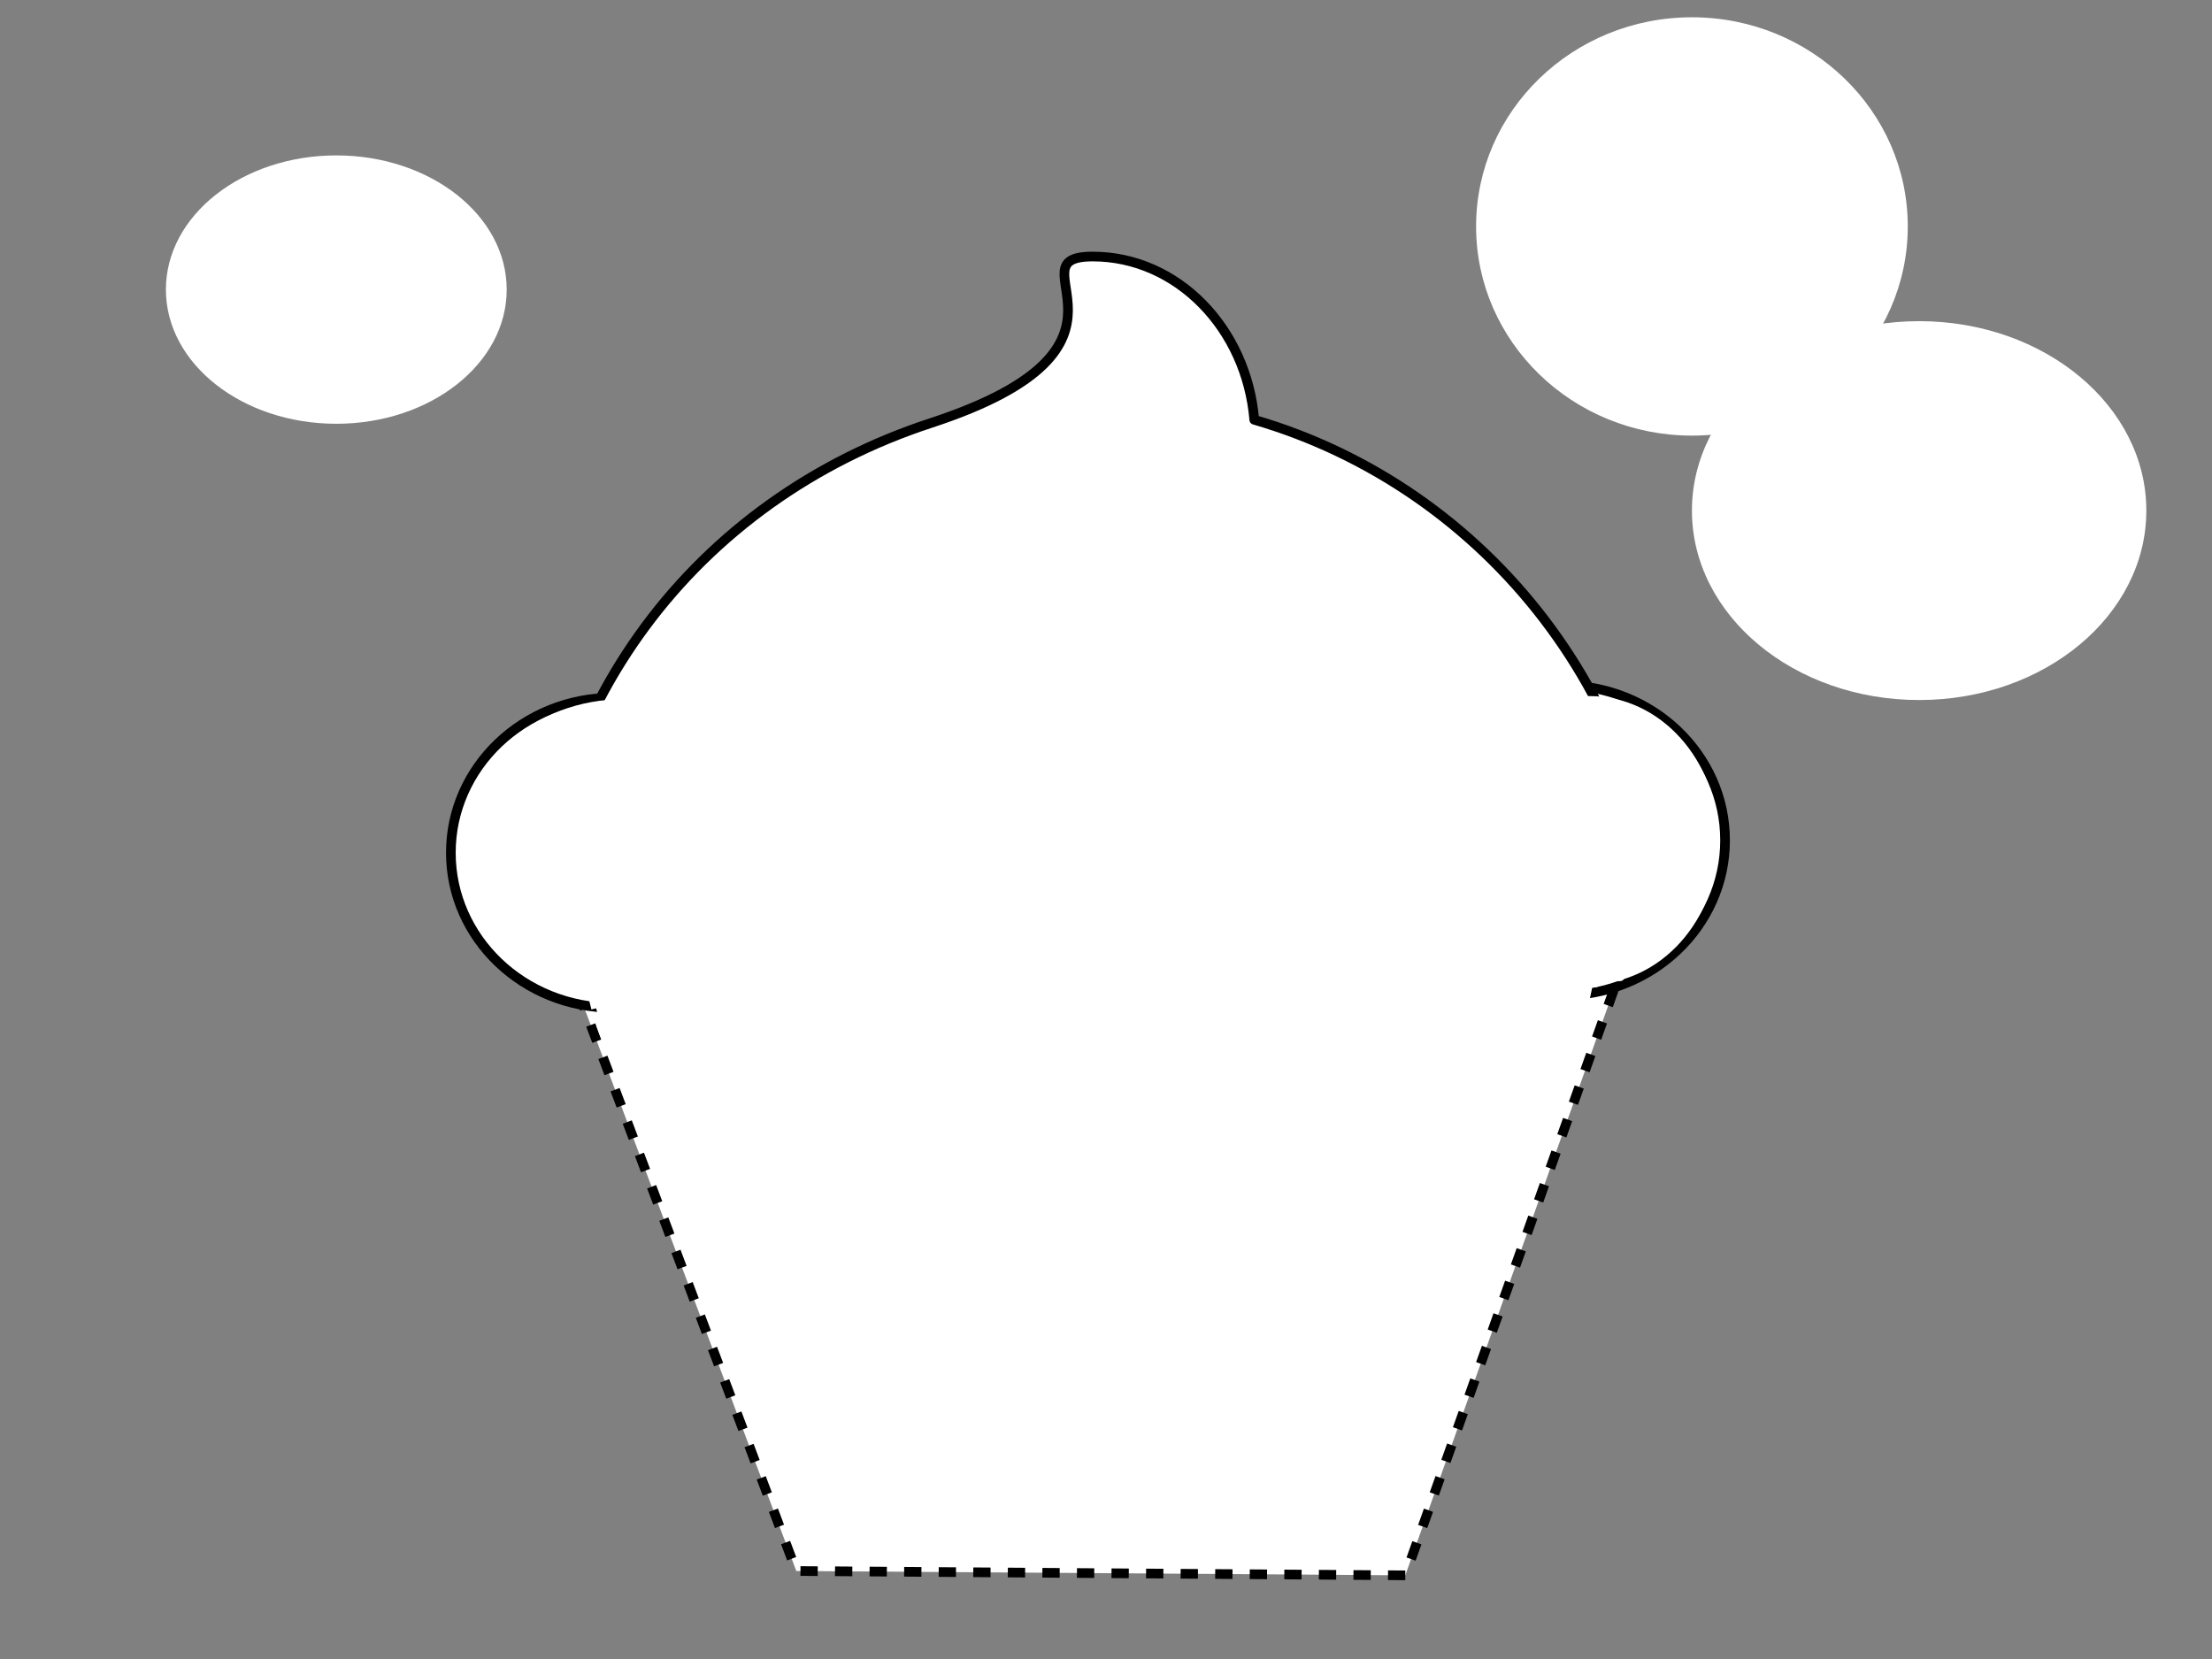 <?xml version="1.0"?><svg width="640" height="480" xmlns="http://www.w3.org/2000/svg">
 <rect width="100%" height="100%" fill="#808080" stroke="none"/>
 <title>cupcake</title>
 <g>
  <title>Layer 1</title>
  <g id="svg_206"/>
  <g id="svg_12">
   <path stroke="#000000" d="m163.871,277.851l66.524,176.689l176.199,1.254l62.928,-176.689l-305.651,-1.254l0,0z" stroke-width="2.798" fill-rule="evenodd" fill="#ffffff" stroke-dasharray="5,5" id="svg_6"/>
   <path stroke="#000000" d="m224.353,246.724c0,24.775 -21.021,44.859 -46.954,44.859c-25.932,0 -46.954,-20.084 -46.954,-44.859c0,-24.774 21.022,-44.857 46.954,-44.857c25.933,0 46.954,20.084 46.954,44.857l0,0z" id="path2387" stroke-dashoffset="0" stroke-miterlimit="4" stroke-linejoin="round" stroke-linecap="round" stroke-width="2.798" fill-rule="evenodd" fill="#ffffff"/>
   <path stroke="#000000" d="m279.603,250.966c0,24.775 -21.022,44.857 -46.954,44.857c-25.933,0 -46.954,-20.083 -46.954,-44.857c0,-24.775 21.021,-44.859 46.954,-44.859c25.932,0 46.954,20.084 46.954,44.859l0,0z" id="path2389" stroke-dashoffset="0" stroke-miterlimit="4" stroke-linejoin="round" stroke-linecap="round" stroke-width="2.798" fill-rule="evenodd" fill="#ffffff"/>
   <path stroke="#000000" d="m343.93,252.189c0,24.775 -21.022,44.859 -46.954,44.859c-25.932,0 -46.954,-20.084 -46.954,-44.859c0,-24.775 21.022,-44.859 46.954,-44.859c25.932,0 46.954,20.084 46.954,44.859l0,0z" id="path2391" stroke-dashoffset="0" stroke-miterlimit="4" stroke-linejoin="round" stroke-linecap="round" stroke-width="2.798" fill-rule="evenodd" fill="#ffffff"/>
   <path stroke="#000000" d="m396.989,250.721c0,24.775 -21.022,44.859 -46.954,44.859c-25.933,0 -46.955,-20.084 -46.955,-44.859c0,-24.773 21.022,-44.857 46.955,-44.857c25.932,0 46.954,20.084 46.954,44.857l0,0z" id="path2393" stroke-dashoffset="0" stroke-miterlimit="4" stroke-linejoin="round" stroke-linecap="round" stroke-width="2.798" fill-rule="evenodd" fill="#ffffff"/>
   <path stroke="#000000" d="m445.508,249.742c0,24.775 -21.021,44.859 -46.954,44.859c-25.932,0 -46.954,-20.084 -46.954,-44.859c0,-24.775 21.022,-44.857 46.954,-44.857c25.933,0 46.954,20.083 46.954,44.857l0,0z" id="path2395" stroke-dashoffset="0" stroke-miterlimit="4" stroke-linejoin="round" stroke-linecap="round" stroke-width="2.798" fill-rule="evenodd" fill="#ffffff"/>
   <path stroke="#000000" d="m499.114,243.137c0,24.773 -21.022,44.857 -46.954,44.857c-25.932,0 -46.954,-20.084 -46.954,-44.857c0,-24.775 21.022,-44.859 46.954,-44.859c25.932,0 46.954,20.084 46.954,44.859l0,0z" id="path2397" stroke-dashoffset="0" stroke-miterlimit="4" stroke-linejoin="round" stroke-linecap="round" stroke-width="2.798" fill-rule="evenodd" fill="#ffffff"/>
   <path stroke="#000000" d="m316.163,74.223c-24.727,0 21.261,25.885 -46.837,48.172c-68.098,22.287 -113.897,82.544 -114.387,155.719l325.565,0c-0.5,-74.35 -50.061,-136.98 -117.605,-156.659c-2.219,-26.48 -22.298,-47.232 -46.735,-47.232l0,0l0,0l0,0l-0,0z" id="path2399" stroke-dashoffset="0" stroke-miterlimit="4" stroke-linejoin="round" stroke-linecap="round" stroke-width="2.798" fill-rule="evenodd" fill="#ffffff"/>
   <rect id="svg_1" height="77.646" width="295.813" y="204.823" x="172.899" stroke-linecap="round" stroke-linejoin="round" stroke-dasharray="null" stroke-width="2.798" stroke="#ffffff" fill="#ffffff"/>
   <ellipse ry="41.106" rx="46.015" id="svg_2" cy="244.788" cx="180.568" stroke-linecap="round" stroke-linejoin="round" stroke-dasharray="null" stroke-width="2.798" stroke="#ffffff" fill="#ffffff"/>
   <ellipse ry="60.518" rx="62.449" id="svg_5" cy="65.518" cx="489.528" stroke-linecap="round" stroke-linejoin="round" stroke-dasharray="null" stroke-width="0" stroke="#ffffff" fill="#ffffff"/>
   <ellipse ry="54.809" rx="65.736" id="svg_7" cy="147.731" cx="555.264" stroke-linecap="round" stroke-linejoin="round" stroke-dasharray="null" stroke-width="0" stroke="#ffffff" fill="#ffffff"/>
   <ellipse ry="38.823" rx="49.302" id="svg_8" cy="83.787" cx="97.302" stroke-linecap="round" stroke-linejoin="round" stroke-dasharray="null" stroke-width="0" stroke="#ffffff" fill="#ffffff"/>
   <ellipse ry="41.677" rx="37.25" id="svg_9" cy="243.075" cx="459.946" stroke-linecap="round" stroke-linejoin="round" stroke-dasharray="null" stroke-width="0" stroke="#000000" fill="#ffffff"/>
   <ellipse ry="107.904" rx="146.263" id="svg_10" cy="270.479" cx="315.875" stroke-linecap="null" stroke-linejoin="null" stroke-dasharray="5,5" stroke-width="2.798" stroke="#ffffff" fill="#ffffff"/>
   <ellipse ry="35.397" rx="58.067" id="svg_11" cy="232.227" cx="257.26" stroke-linecap="null" stroke-linejoin="null" stroke-dasharray="5,5" stroke-width="2.798" stroke="#ffffff" fill="#ffffff"/>
  </g>
 </g>
</svg>
